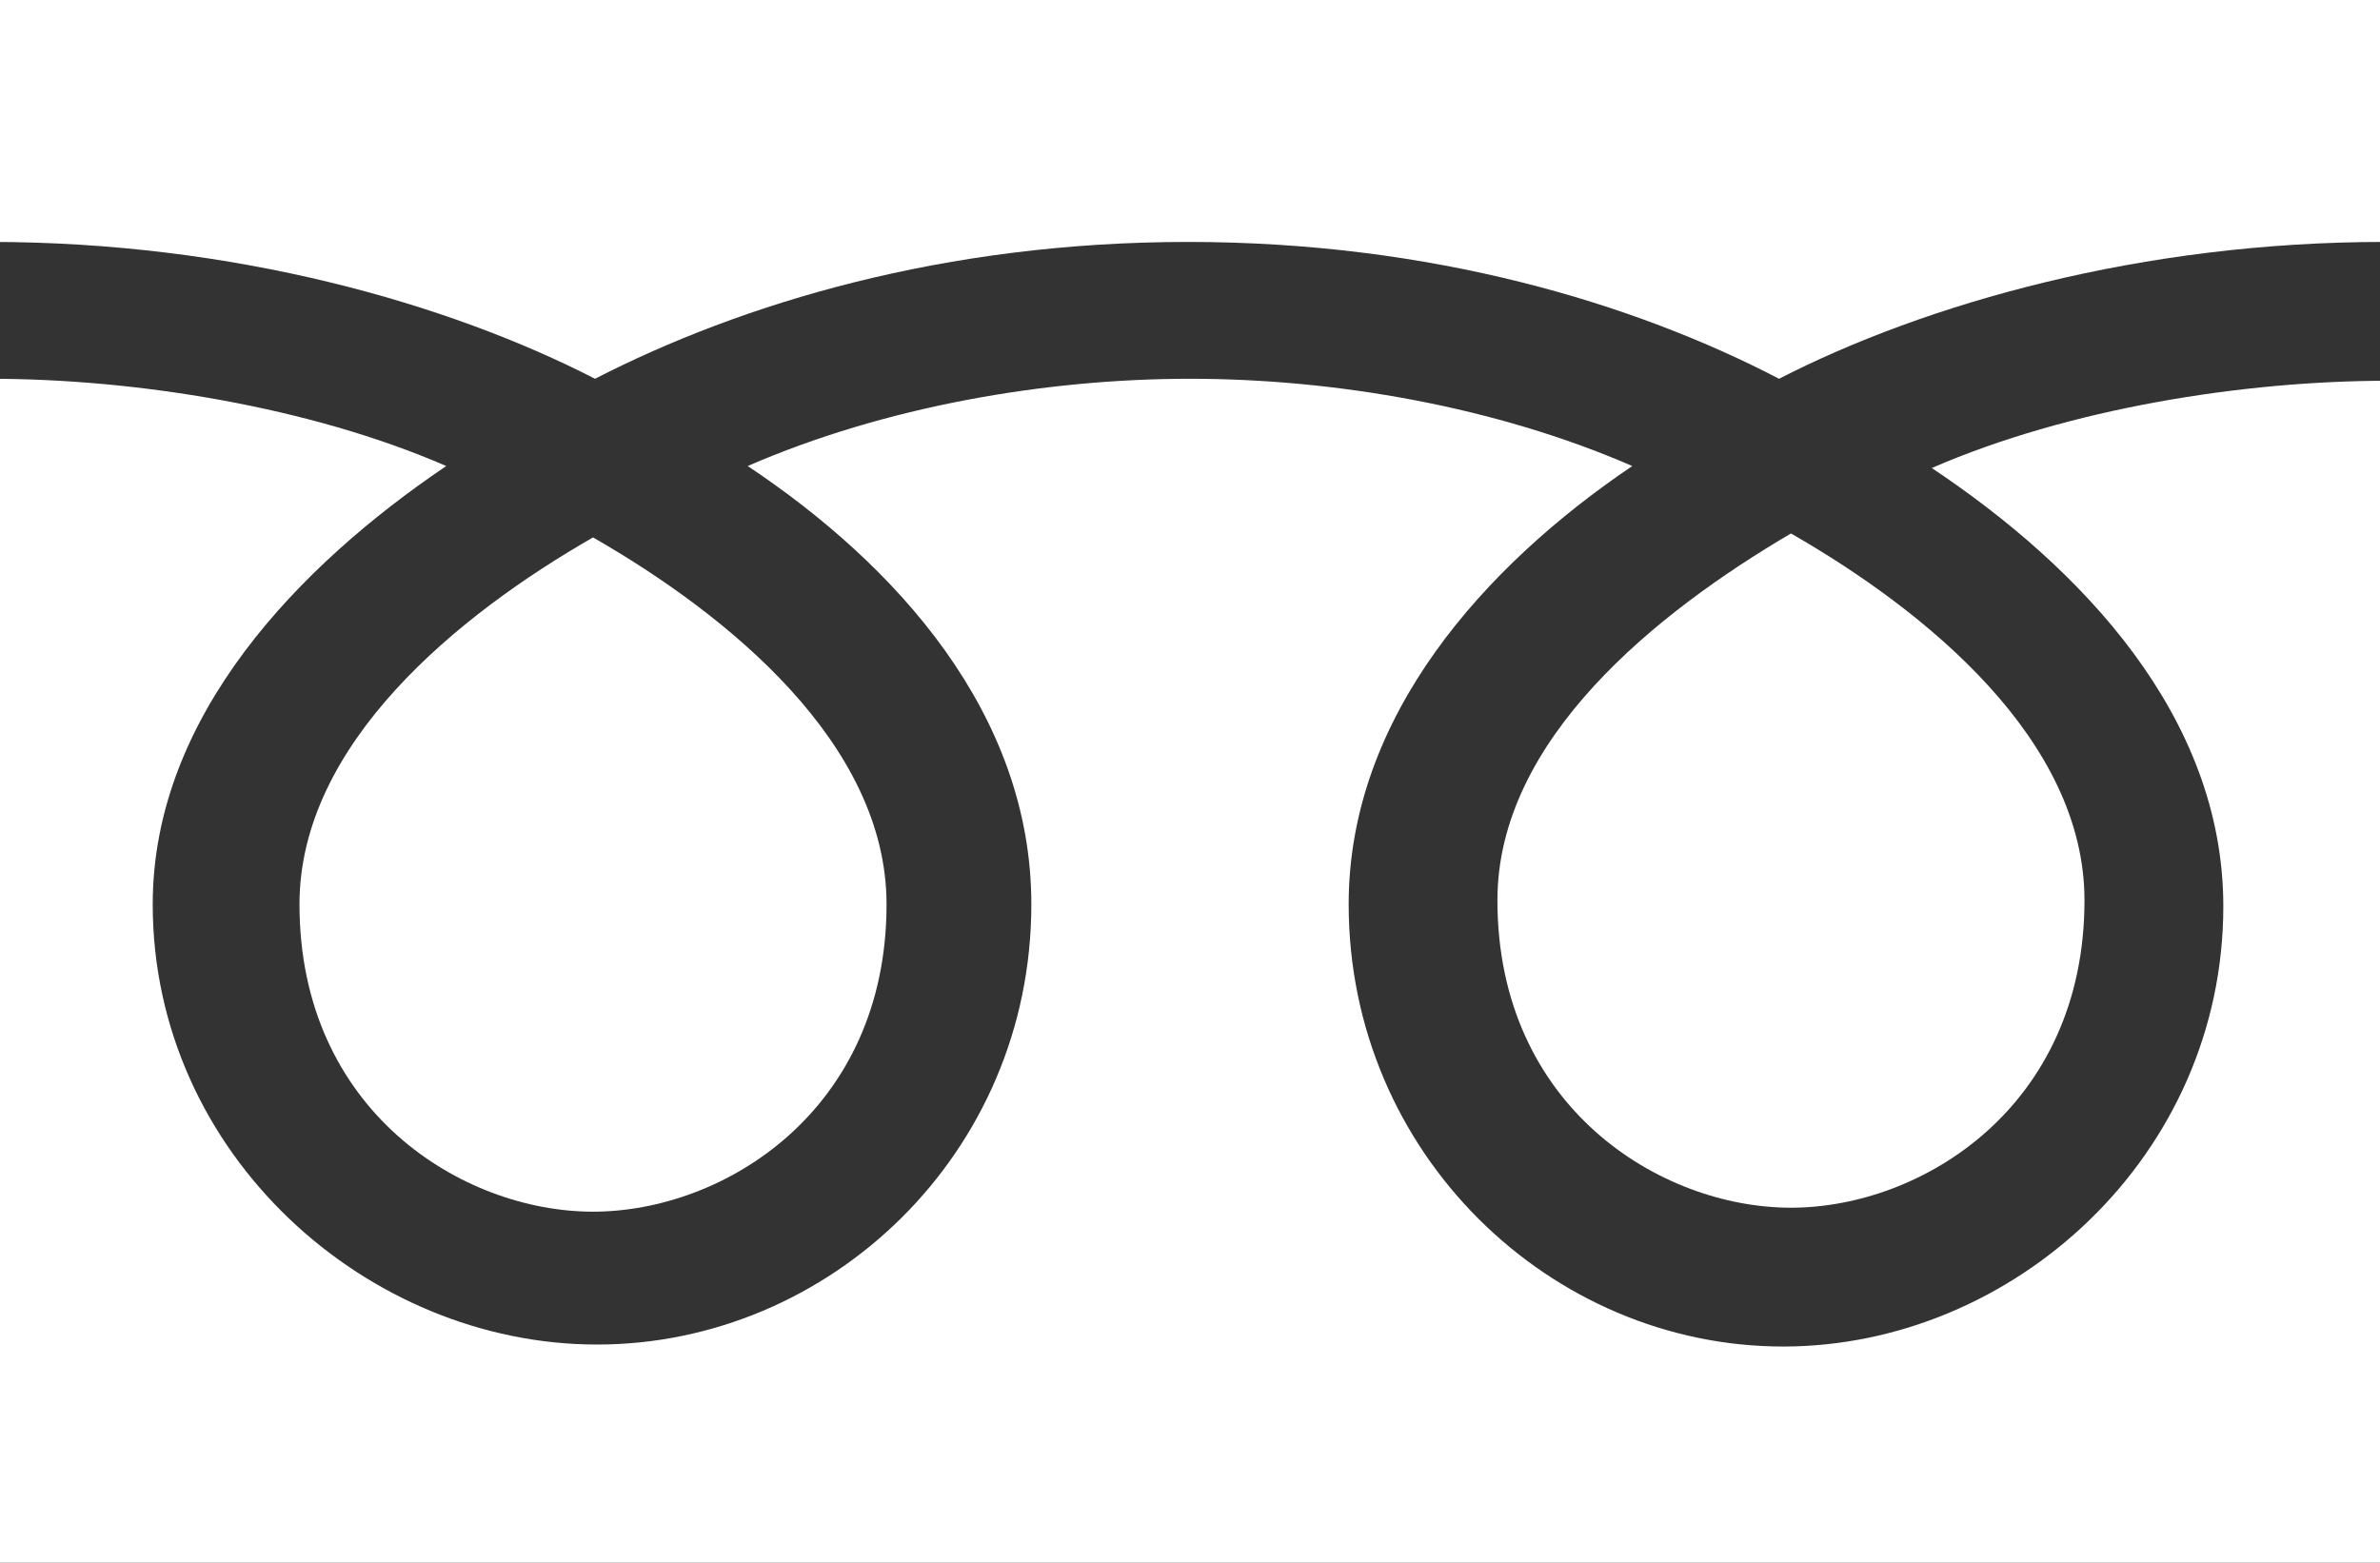 <?xml version="1.0" encoding="utf-8"?>
<!-- Generator: Adobe Illustrator 27.6.1, SVG Export Plug-In . SVG Version: 6.00 Build 0)  -->
<svg version="1.1" id="レイヤー_1" xmlns="http://www.w3.org/2000/svg" xmlns:xlink="http://www.w3.org/1999/xlink" x="0px"
	 y="0px" viewBox="0 0 120 78.8" style="enable-background:new 0 0 120 78.8;" xml:space="preserve">
<rect x="0" y="0" width="120" height="78.8" fill="#333333" stroke="none"/>
<style type="text/css">
	.st0{fill:#FFFFFF;}
</style>
<g>
	<g>
		<path class="st0" d="M75.5,45.4c0,10.4,8.2,15.5,14.8,15.5c6.6,0,14.8-5.1,14.8-15.5c0-8.1-8-14.6-14.8-18.5
			C83.5,30.9,75.5,37.3,75.5,45.4z"/>
	</g>
	<g>
		<path class="st0" d="M15.1,45.6c0,10.4,8.2,15.5,14.8,15.5c6.6,0,14.8-5.1,14.8-15.5c0-8.1-8-14.6-14.8-18.5
			C23.1,31,15.1,37.5,15.1,45.6z"/>
	</g>
	<g>
		<path class="st0" d="M-0.4,0v78.8h120.8V0H-0.4z M120.4,19.2c-7.3,0-16.1,1.4-23,4.4c7.5,5,14.7,12.5,14.7,22.1
			c0,12.6-10.6,22.2-22.2,22.2C78.2,67.9,68,58.2,68,45.6c0-9.5,6.9-17.1,14.3-22.1c-6.9-3-15-4.4-22.3-4.4s-15.4,1.4-22.3,4.4
			c7.5,5,14.3,12.5,14.3,22.1c0,12.6-10.2,22.2-21.9,22.2c-11.6,0-22.4-9.6-22.4-22.2c0-9.5,7.4-17.1,14.8-22.1
			c-6.9-3-15.7-4.4-23-4.4v-6.9c12.3,0,23.1,3.1,30.5,6.9c7.4-3.8,17.6-6.9,29.9-6.9c12.3,0,22.5,3.1,29.8,6.9
			c7.4-3.8,18.3-6.9,30.5-6.9V19.2z"/>
	</g>
</g>
</svg>
